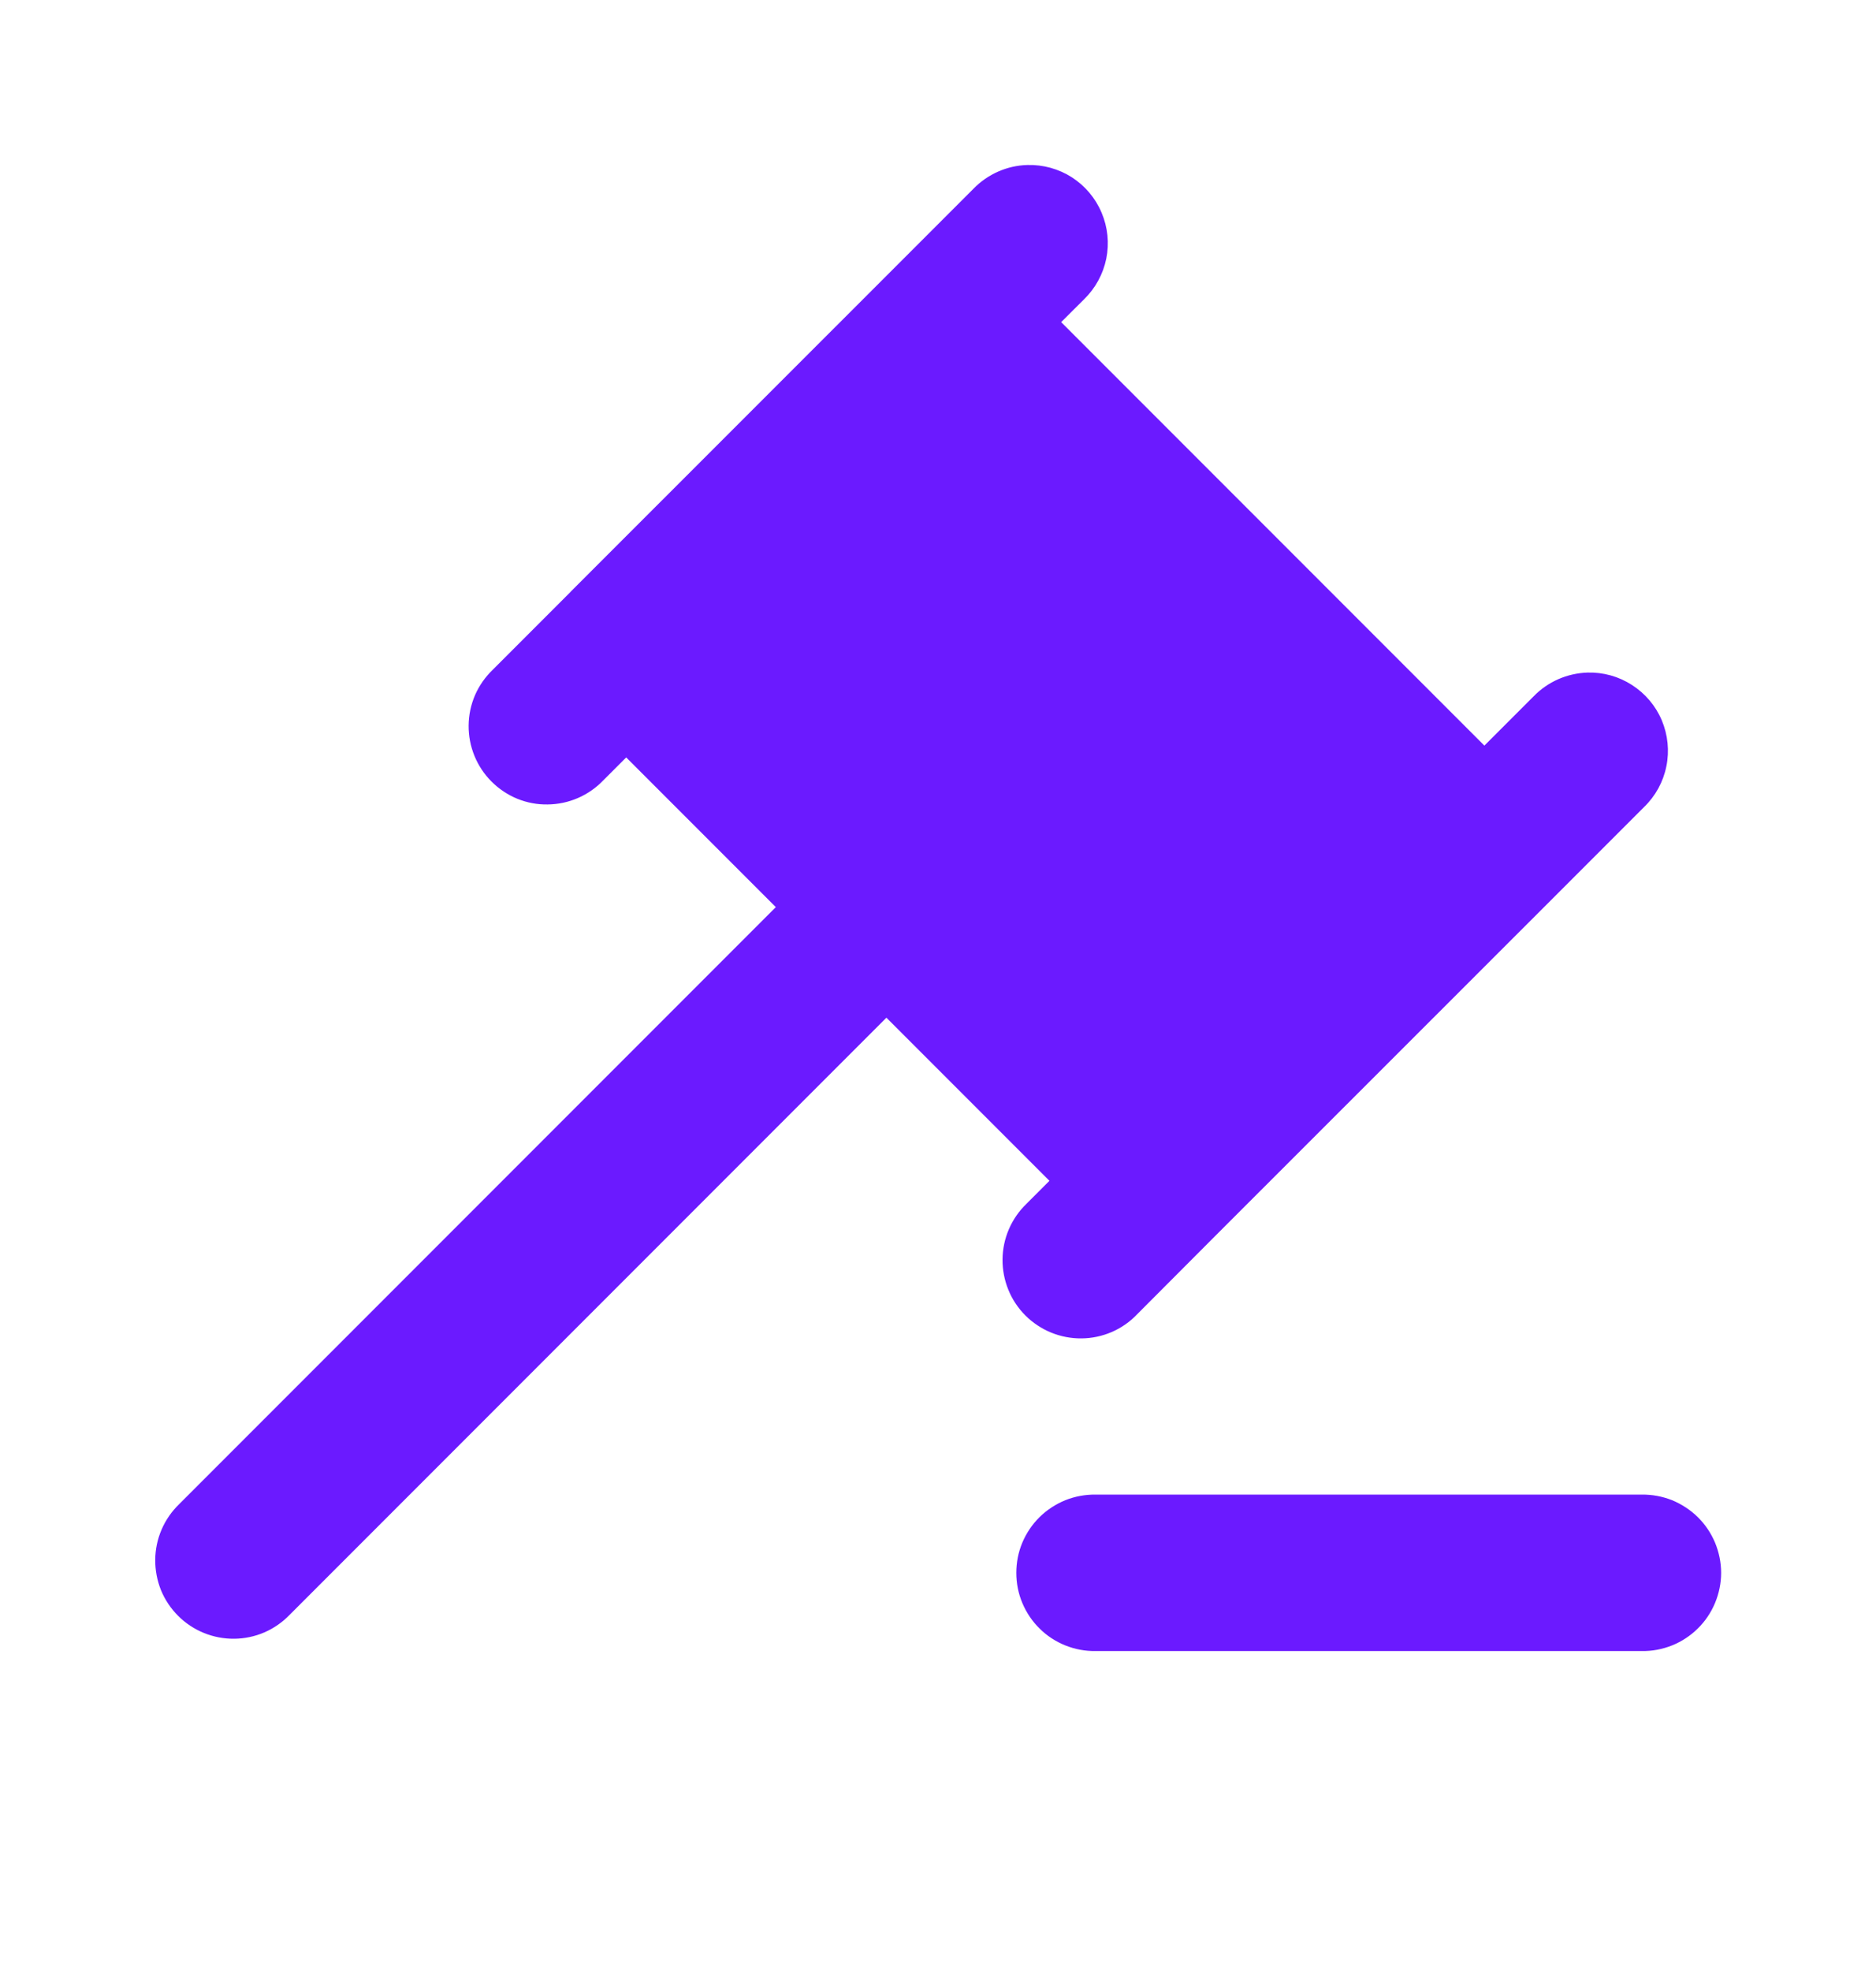 <svg width="20" height="21" viewBox="0 0 20 21" fill="none" xmlns="http://www.w3.org/2000/svg">
<g id="Law">
<path id="Vector" d="M10.952 1.758C10.736 1.764 10.53 1.855 10.379 2.01L9.546 2.843L6.086 6.302C6.084 6.303 6.084 6.305 6.082 6.307L5.252 7.137C5.172 7.214 5.108 7.306 5.064 7.407C5.02 7.509 4.997 7.619 4.996 7.73C4.995 7.84 5.016 7.95 5.058 8.053C5.1 8.156 5.162 8.249 5.24 8.327C5.319 8.406 5.412 8.468 5.514 8.51C5.617 8.552 5.727 8.573 5.838 8.571C5.949 8.57 6.058 8.547 6.16 8.503C6.262 8.459 6.354 8.395 6.431 8.315L6.676 8.07L8.271 9.665L1.911 16.025C1.831 16.102 1.767 16.194 1.723 16.296C1.679 16.398 1.656 16.507 1.655 16.618C1.654 16.729 1.675 16.839 1.716 16.942C1.758 17.044 1.82 17.137 1.899 17.216C1.977 17.294 2.07 17.356 2.173 17.398C2.276 17.44 2.386 17.461 2.497 17.46C2.607 17.459 2.717 17.436 2.819 17.392C2.92 17.348 3.012 17.284 3.089 17.204L9.45 10.843L11.188 12.581L10.944 12.825C10.864 12.902 10.8 12.994 10.756 13.096C10.712 13.198 10.689 13.307 10.688 13.418C10.687 13.529 10.708 13.639 10.75 13.742C10.791 13.844 10.854 13.938 10.932 14.016C11.01 14.094 11.104 14.156 11.206 14.198C11.309 14.24 11.419 14.261 11.53 14.26C11.641 14.259 11.75 14.236 11.852 14.192C11.954 14.148 12.046 14.084 12.122 14.004L12.954 13.17L16.414 9.712L17.529 8.597C17.65 8.48 17.732 8.329 17.765 8.165C17.799 8 17.781 7.829 17.716 7.674C17.651 7.52 17.54 7.389 17.398 7.298C17.257 7.207 17.092 7.161 16.924 7.166C16.707 7.173 16.502 7.263 16.351 7.418L15.825 7.944L11.313 3.432L11.558 3.188C11.678 3.071 11.76 2.921 11.794 2.756C11.827 2.591 11.81 2.421 11.744 2.266C11.679 2.111 11.568 1.98 11.427 1.889C11.286 1.799 11.12 1.753 10.952 1.758ZM11.68 15.924C11.569 15.923 11.46 15.943 11.357 15.984C11.255 16.026 11.161 16.087 11.083 16.164C11.004 16.242 10.942 16.334 10.899 16.436C10.856 16.538 10.835 16.647 10.835 16.758C10.835 16.868 10.856 16.977 10.899 17.079C10.942 17.181 11.004 17.274 11.083 17.351C11.161 17.429 11.255 17.49 11.357 17.531C11.46 17.572 11.569 17.593 11.68 17.591H17.503C17.614 17.593 17.723 17.572 17.826 17.531C17.928 17.49 18.021 17.429 18.1 17.351C18.179 17.274 18.241 17.181 18.284 17.079C18.326 16.977 18.349 16.868 18.349 16.758C18.349 16.647 18.326 16.538 18.284 16.436C18.241 16.334 18.179 16.242 18.1 16.164C18.021 16.087 17.928 16.026 17.826 15.984C17.723 15.943 17.614 15.923 17.503 15.924H11.68Z" fill="#6B1AFF"/>
</g>
</svg>
